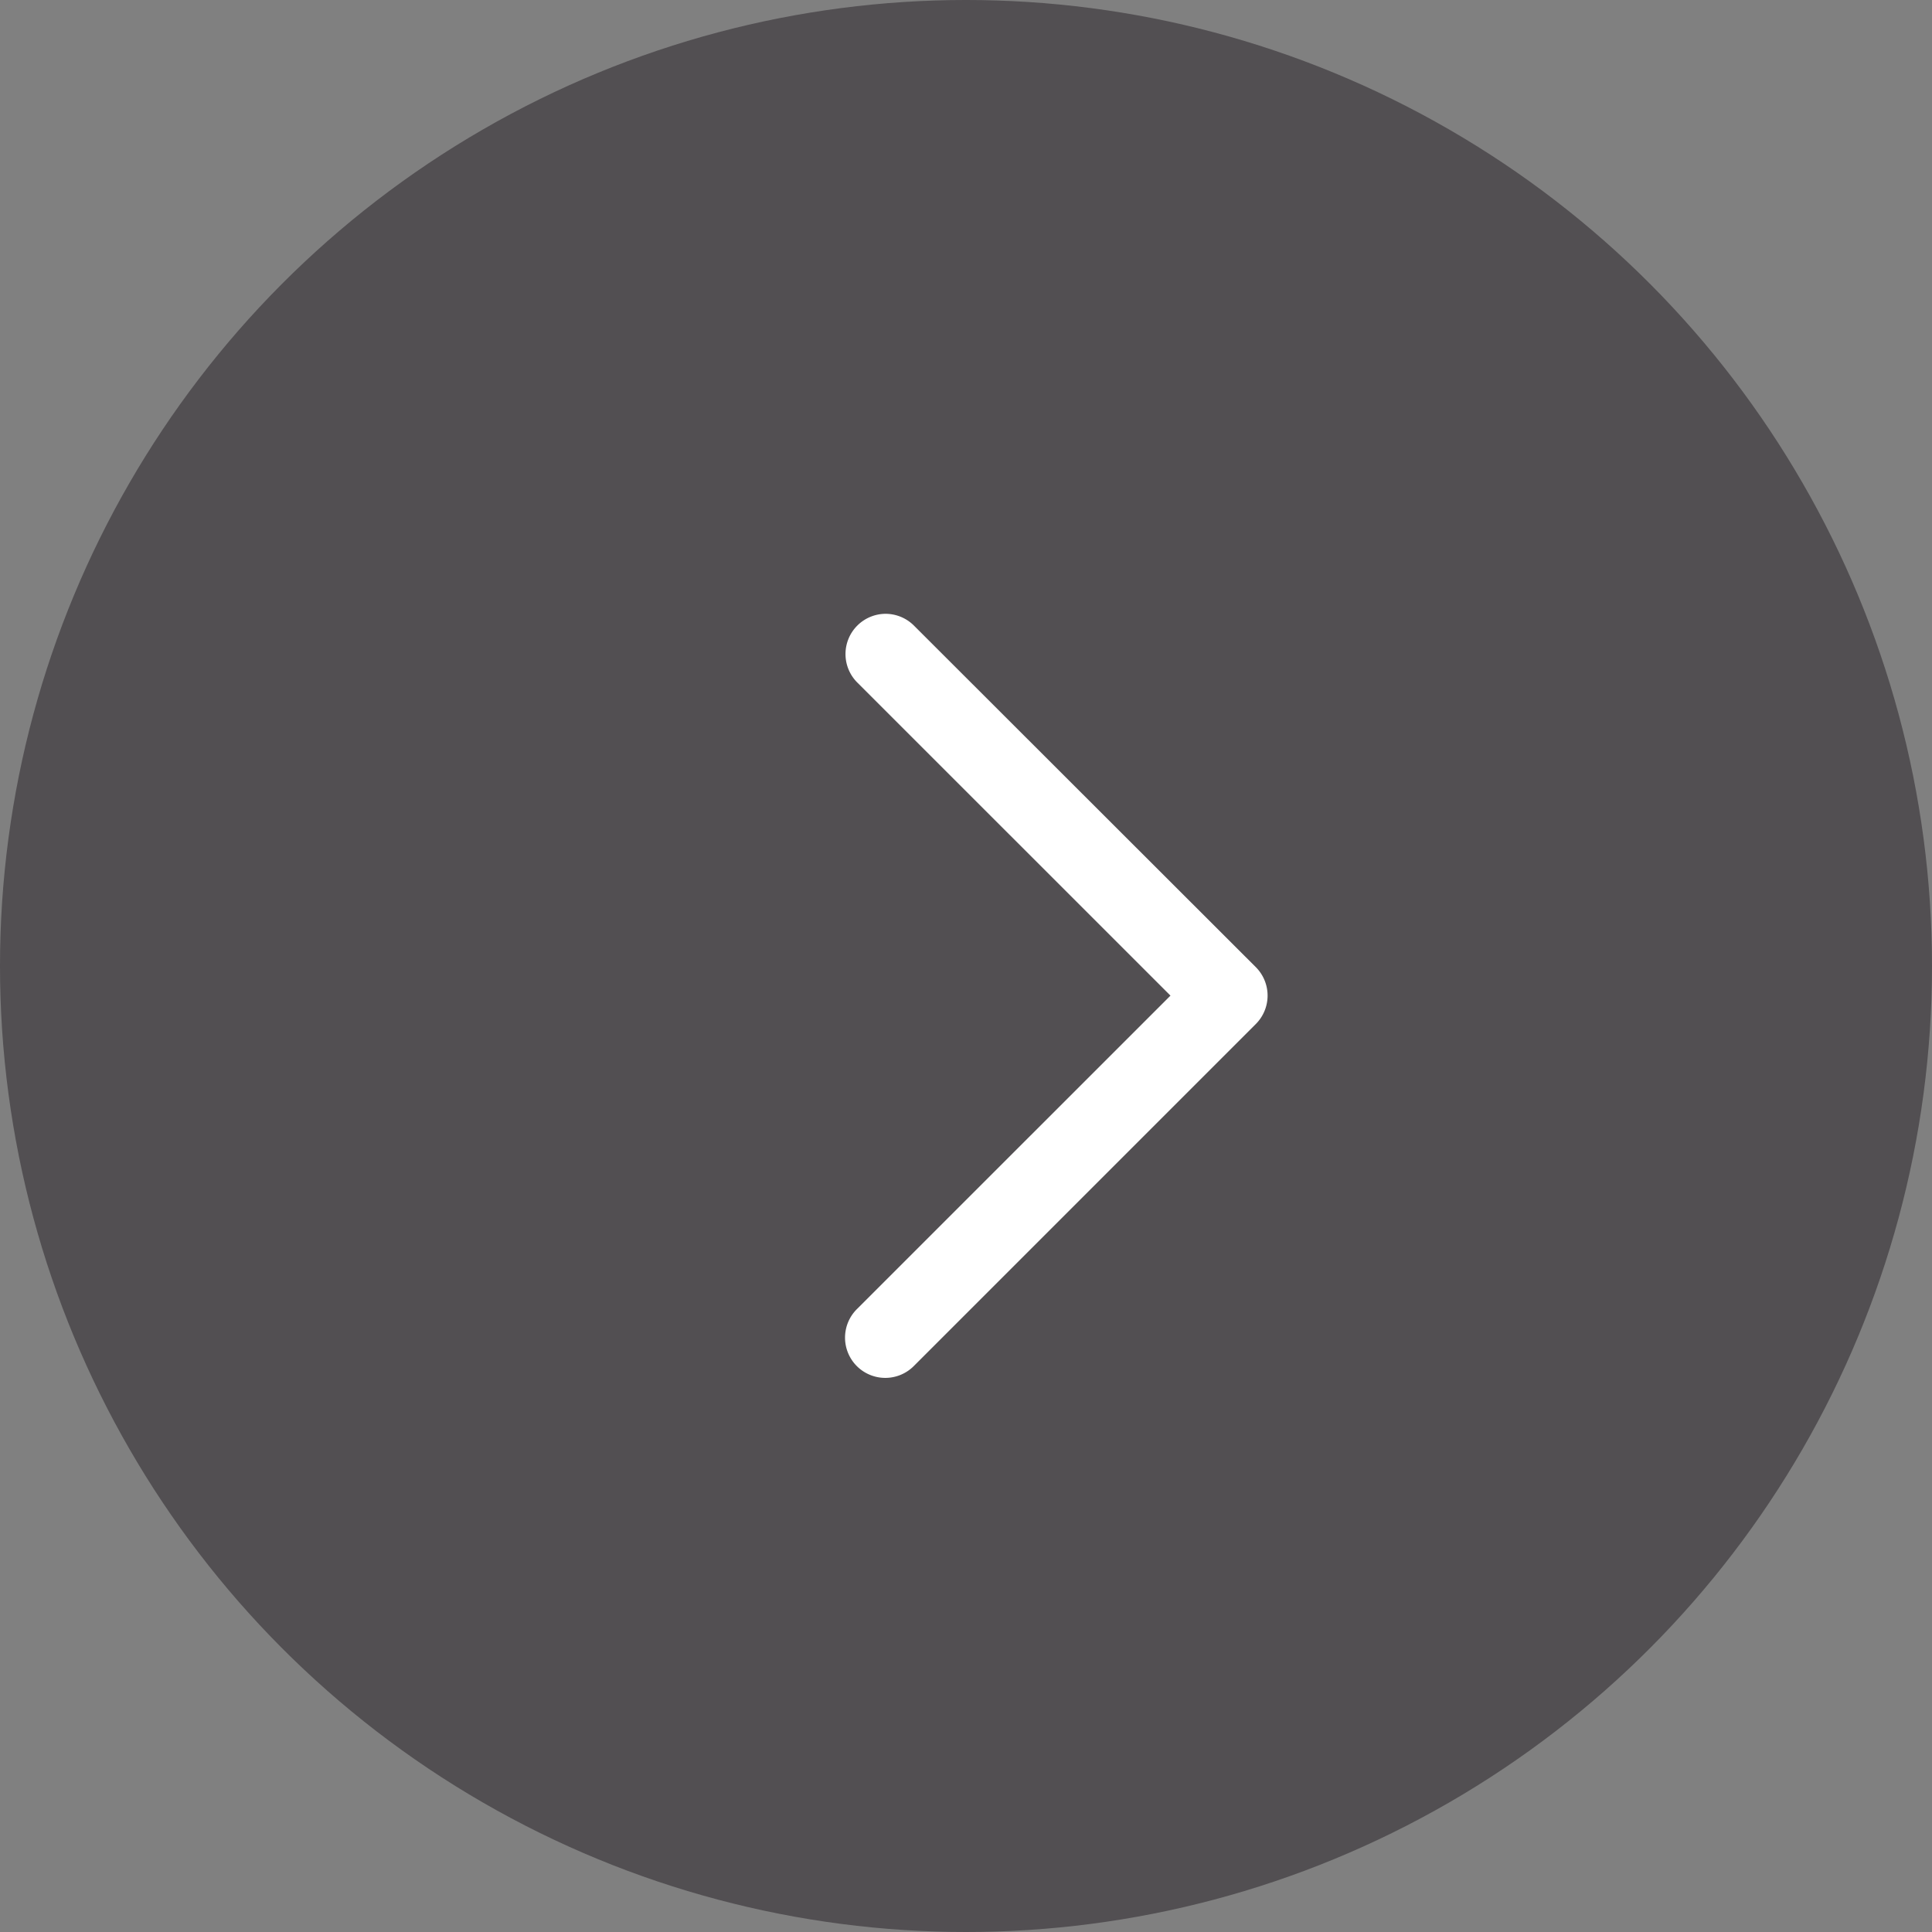 <svg id="Calque_1" data-name="Calque 1" xmlns="http://www.w3.org/2000/svg" viewBox="0 0 24 24"><rect x="0" y="0" width="24" height="24" fill="#808080" stroke="none"/><defs><style>.cls-1{fill:#0e060d;opacity:0.399;isolation:isolate;}.cls-2{fill:#fff;}</style></defs><g id="Groupe_32" data-name="Groupe 32"><circle id="Ellipse_2" data-name="Ellipse 2" class="cls-1" cx="12" cy="12" r="12"/><path class="cls-2" d="M11,7.625a.5.5,0,0,1,.353.146L15.6,12.014a.5.5,0,0,1,0,.707l-4.243,4.243a.5.5,0,1,1-.707-.707l3.89-3.889-3.89-3.889A.5.5,0,0,1,11,7.625Z"/></g></svg>